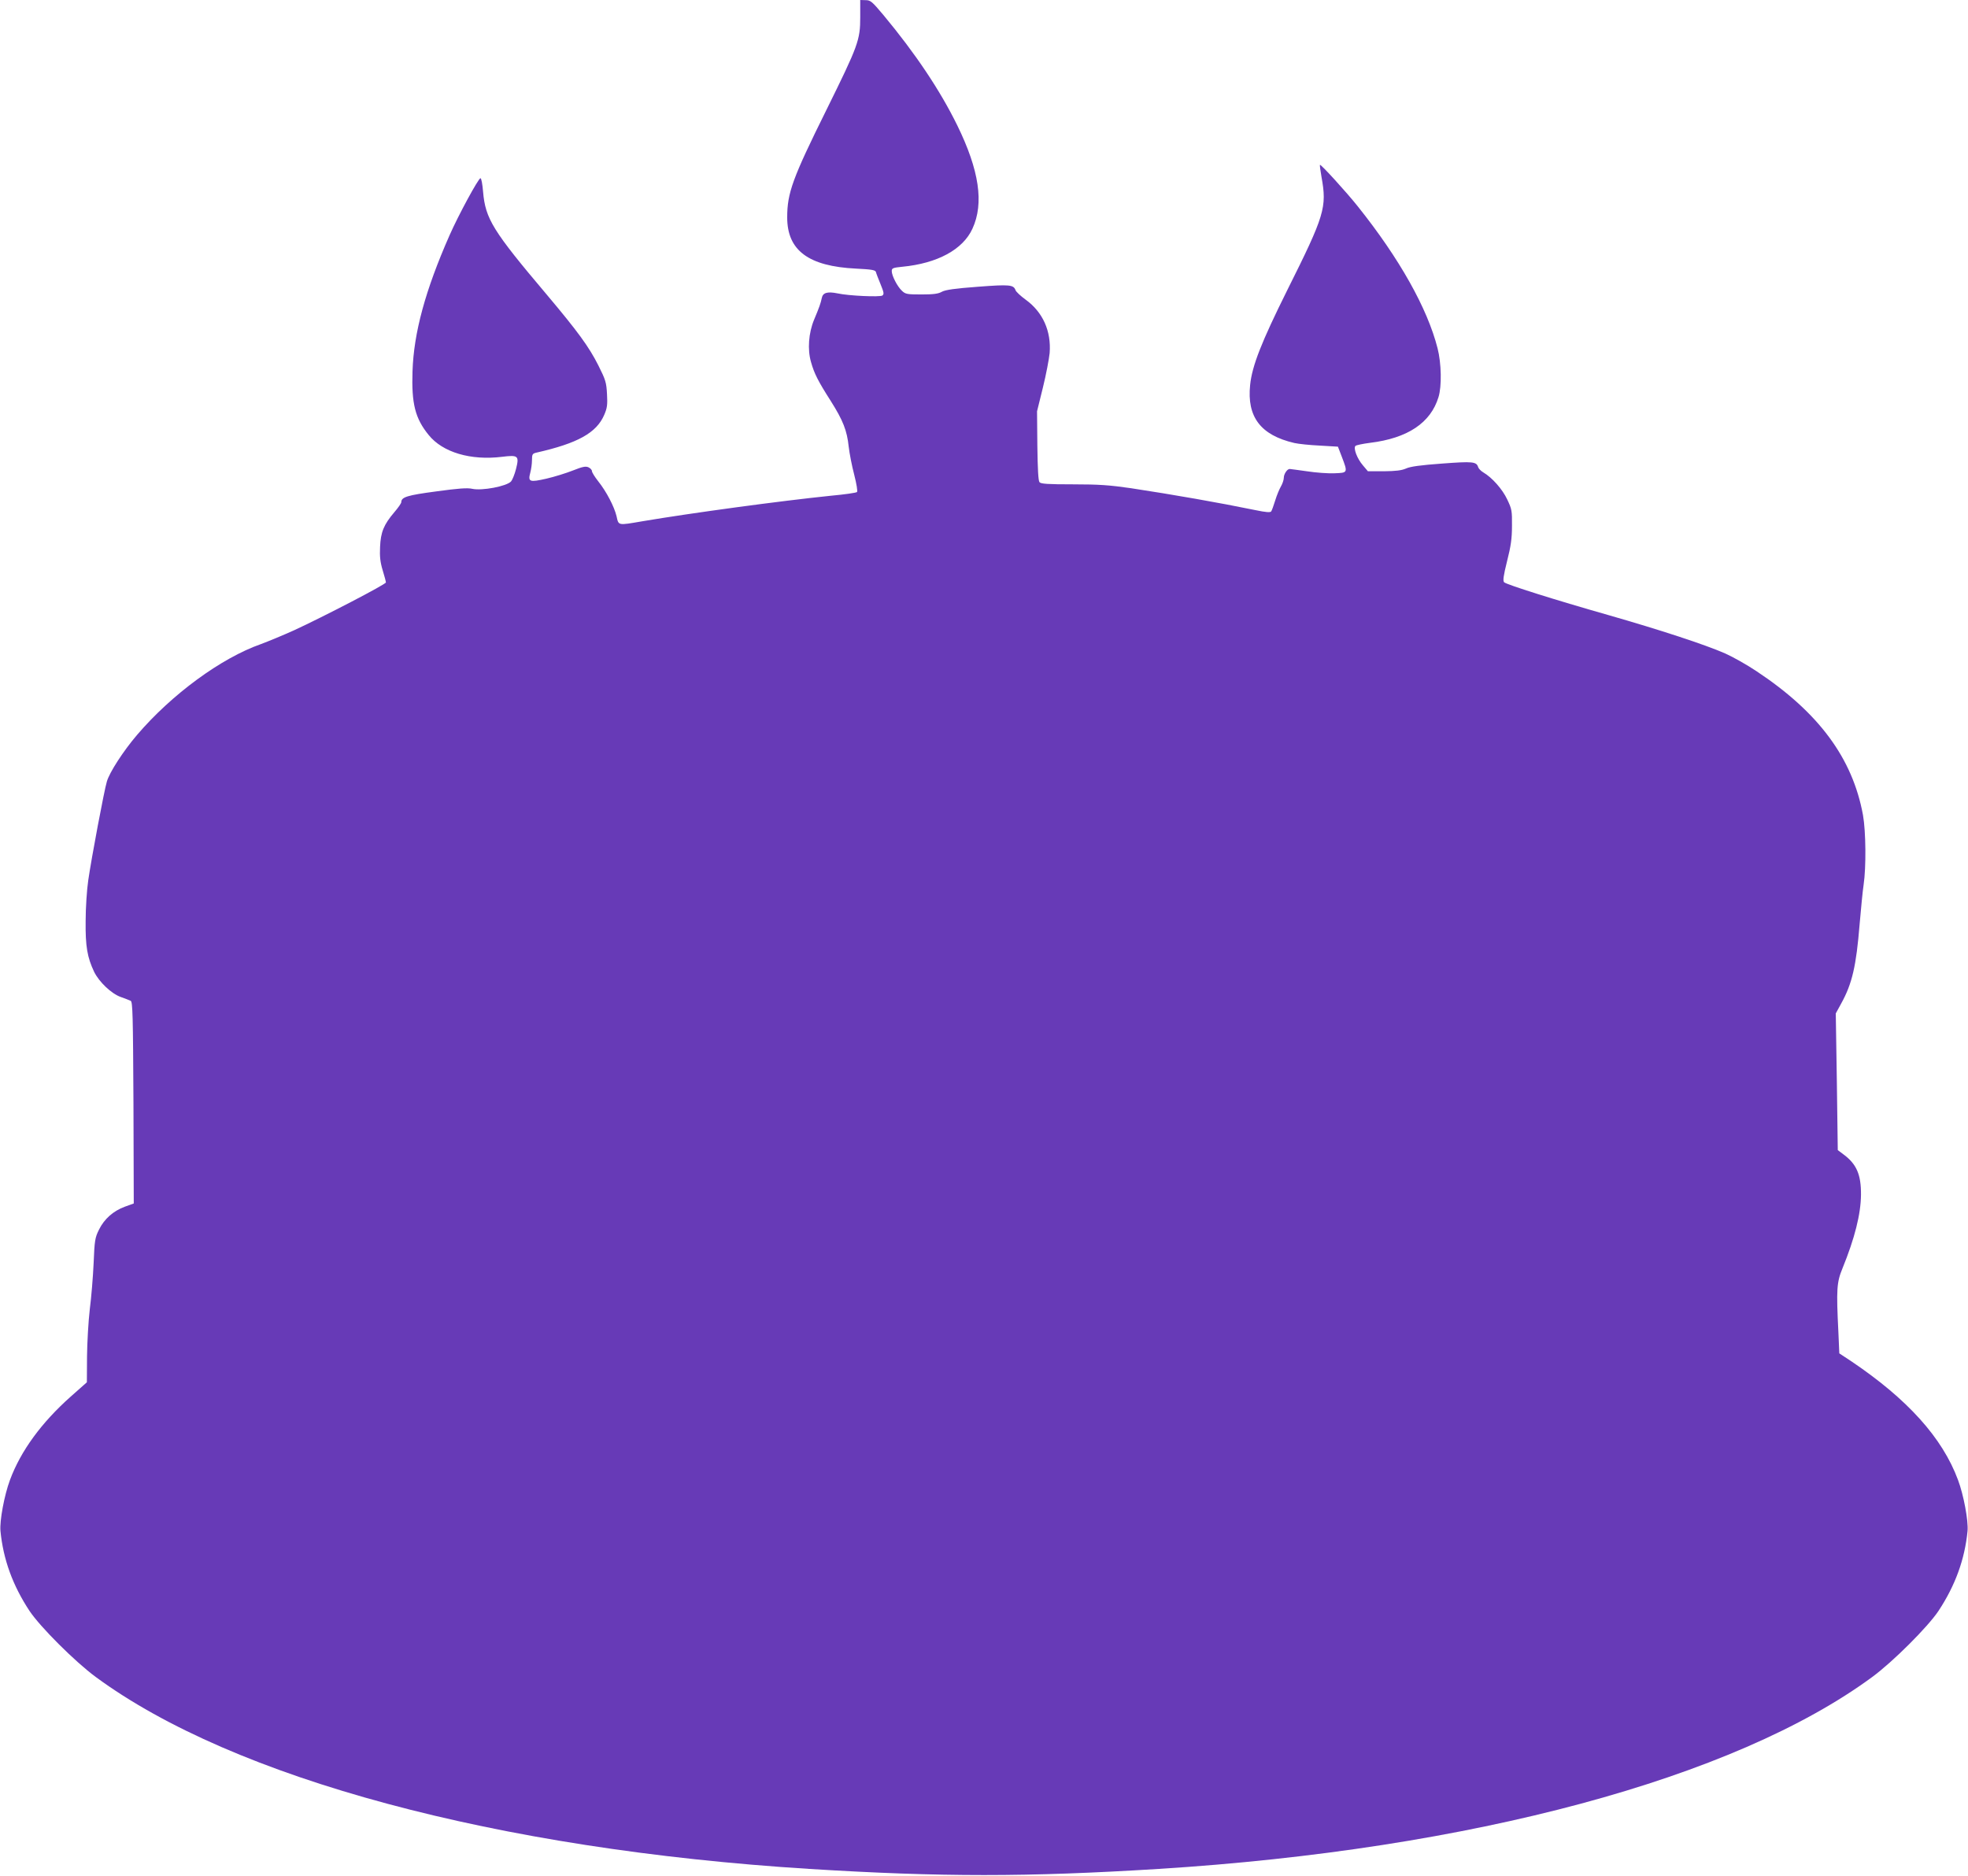 <?xml version="1.0" standalone="no"?>
<!DOCTYPE svg PUBLIC "-//W3C//DTD SVG 20010904//EN"
 "http://www.w3.org/TR/2001/REC-SVG-20010904/DTD/svg10.dtd">
<svg version="1.0" xmlns="http://www.w3.org/2000/svg"
 width="1280pt" height="1220pt" viewBox="0 0 1280 1220"
 preserveAspectRatio="xMidYMid meet">
<g transform="translate(0,1220) scale(0.1,-0.1)"
fill="#673ab7" stroke="none">
<path d="M5595 12088 c0 -149 -13 -184 -220 -603 -221 -446 -255 -540 -255
-699 0 -215 139 -318 448 -333 101 -5 125 -9 129 -22 2 -9 16 -45 30 -79 22
-54 24 -65 12 -74 -16 -11 -220 -2 -292 14 -65 13 -95 5 -102 -30 -7 -34 -16
-60 -50 -141 -36 -86 -44 -195 -20 -276 21 -75 46 -124 129 -254 79 -125 105
-191 116 -296 5 -44 21 -126 36 -183 15 -59 23 -107 18 -112 -5 -5 -81 -16
-169 -24 -331 -34 -906 -112 -1226 -166 -163 -28 -155 -29 -169 33 -15 62 -65
159 -120 228 -22 28 -40 57 -40 65 0 8 -10 19 -23 25 -18 8 -38 4 -101 -21
-43 -17 -120 -41 -172 -53 -110 -25 -121 -21 -105 39 6 22 11 58 11 81 0 38 3
43 28 49 270 61 392 129 442 246 19 44 22 65 18 135 -4 76 -9 92 -56 186 -61
121 -133 220 -336 461 -351 415 -399 493 -414 669 -4 48 -11 88 -17 88 -13 0
-143 -239 -201 -371 -158 -358 -233 -635 -241 -885 -7 -210 17 -306 105 -414
91 -113 273 -167 477 -142 106 13 113 7 91 -80 -9 -35 -24 -71 -32 -80 -29
-32 -190 -62 -253 -48 -31 7 -89 3 -234 -17 -189 -25 -227 -37 -227 -70 0 -7
-20 -36 -45 -65 -69 -81 -89 -130 -93 -226 -3 -63 1 -99 17 -152 12 -38 21
-74 21 -79 0 -12 -406 -223 -597 -311 -73 -33 -170 -73 -216 -90 -259 -91
-580 -327 -805 -590 -89 -104 -180 -244 -197 -304 -17 -55 -101 -502 -121
-642 -9 -60 -17 -180 -17 -265 -2 -165 11 -237 55 -330 32 -66 113 -143 173
-164 28 -10 57 -21 65 -25 13 -7 15 -93 18 -663 l2 -655 -58 -21 c-76 -28
-134 -80 -168 -149 -26 -52 -29 -70 -35 -217 -4 -89 -15 -224 -25 -301 -9 -77
-17 -215 -18 -307 l-1 -168 -105 -93 c-190 -169 -325 -353 -395 -542 -37 -99
-68 -266 -62 -332 18 -185 80 -355 189 -520 70 -105 297 -331 430 -429 897
-661 2612 -1122 4643 -1249 855 -53 1415 -53 2270 0 2031 127 3746 588 4643
1249 133 98 360 324 430 429 109 165 171 335 189 520 6 66 -25 233 -62 332
-102 275 -329 526 -696 773 l-76 50 -6 138 c-14 280 -11 324 27 416 79 194
119 352 120 478 1 131 -29 200 -115 263 l-36 27 -6 444 -7 445 35 64 c72 130
98 245 120 515 9 103 20 219 26 257 17 114 15 347 -4 454 -68 370 -287 667
-693 936 -61 41 -152 92 -203 115 -132 58 -429 155 -761 250 -348 99 -661 198
-677 213 -9 9 -5 41 19 137 25 98 32 148 32 230 1 98 -1 109 -31 172 -31 66
-98 142 -156 176 -15 9 -30 24 -33 34 -11 36 -36 38 -236 23 -137 -10 -205
-19 -233 -32 -30 -13 -67 -17 -144 -18 l-104 0 -33 39 c-37 43 -63 111 -48
126 5 5 48 14 95 20 245 30 394 130 445 297 22 70 19 221 -6 318 -66 260 -248
584 -519 923 -74 93 -241 276 -246 270 -2 -2 3 -37 10 -78 36 -199 22 -248
-224 -740 -166 -334 -227 -488 -240 -613 -22 -208 68 -327 287 -378 26 -6 100
-14 166 -17 l118 -7 25 -65 c40 -105 40 -105 -47 -108 -41 -2 -122 4 -180 13
-58 8 -108 15 -112 15 -16 0 -38 -33 -38 -57 0 -14 -9 -40 -19 -57 -10 -17
-27 -58 -37 -91 -10 -33 -22 -65 -26 -71 -6 -8 -34 -6 -101 8 -239 49 -535
101 -812 143 -139 20 -207 25 -376 25 -164 0 -209 3 -218 14 -8 9 -12 86 -14
237 l-2 224 38 154 c21 85 40 186 44 225 11 142 -44 266 -156 347 -33 24 -63
52 -66 62 -13 35 -37 38 -245 22 -149 -11 -210 -20 -233 -32 -24 -14 -56 -18
-134 -18 -94 0 -104 2 -127 24 -30 28 -66 98 -66 128 0 19 8 22 68 28 229 22
395 112 457 248 76 165 44 380 -99 672 -112 228 -272 467 -480 717 -74 88 -84
97 -116 97 l-35 1 0 -112z"/>
</g>
</svg>
